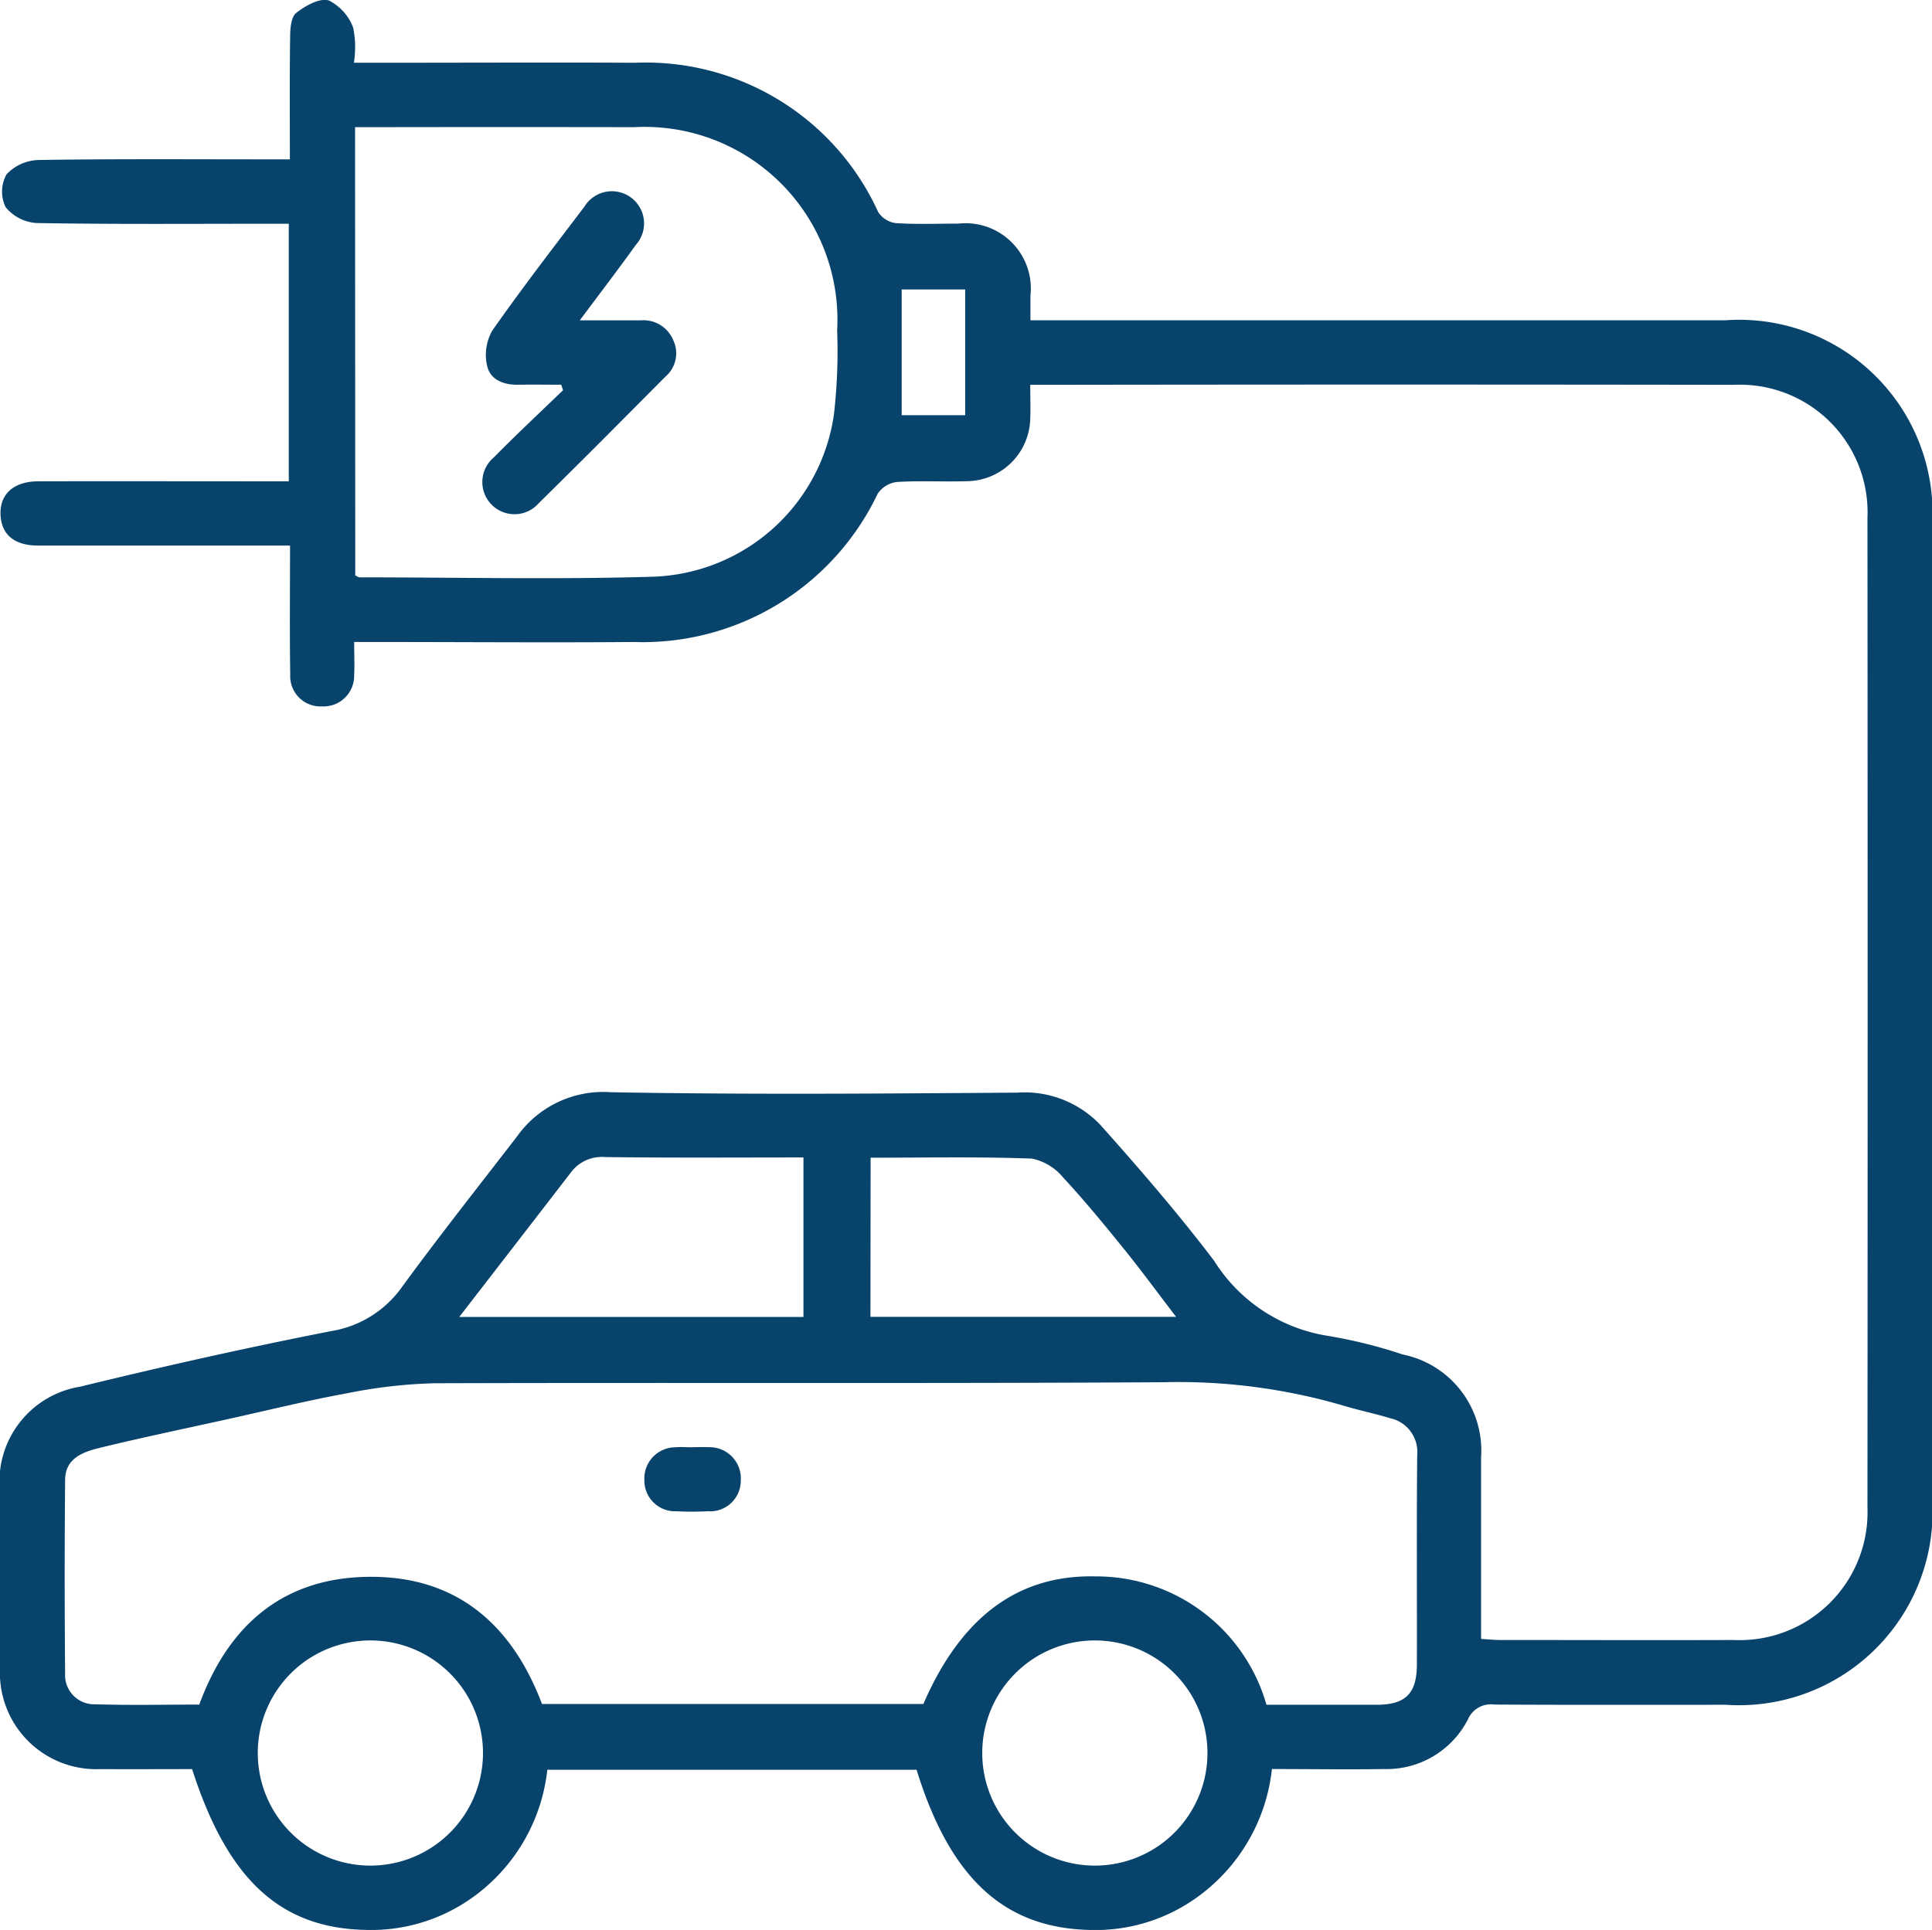 <svg xmlns="http://www.w3.org/2000/svg" xmlns:xlink="http://www.w3.org/1999/xlink" width="60.05" height="60" viewBox="0 0 60.05 60">
  <defs>
    <clipPath id="clip-path">
      <rect id="Rectangle_197" data-name="Rectangle 197" width="60.05" height="60" fill="#07436b"/>
    </clipPath>
  </defs>
  <g id="Groupe_452" data-name="Groupe 452" transform="translate(-17.552 -10)">
    <g id="Groupe_465" data-name="Groupe 465" transform="translate(12.535 0)">
      <g id="Groupe_464" data-name="Groupe 464" transform="translate(5.017 10)" clip-path="url(#clip-path)">
        <path id="Tracé_122" data-name="Tracé 122" d="M5.966,55c-.943,0-1.9.006-2.857,0A2.993,2.993,0,0,1,0,51.876c-.009-1.835,0-3.67,0-5.5A2.985,2.985,0,0,1,2.494,43.11c2.587-.632,5.189-1.215,7.8-1.727a3.359,3.359,0,0,0,2.221-1.4c1.156-1.581,2.373-3.117,3.568-4.669a3.284,3.284,0,0,1,2.9-1.358c4.21.077,8.422.043,12.634.013a3.247,3.247,0,0,1,2.592,1.011c1.218,1.367,2.42,2.756,3.526,4.214A5.106,5.106,0,0,0,41.3,41.535a15.13,15.13,0,0,1,2.3.575A3.046,3.046,0,0,1,46.035,45.3c0,1.872,0,3.744,0,5.653.232.013.413.033.594.033,2.418,0,4.837.009,7.255,0a3.975,3.975,0,0,0,4.16-4.115q.011-15.389,0-30.778A3.966,3.966,0,0,0,53.9,11.964q-10.664-.016-21.328,0h-.55c0,.386.012.714,0,1.041a1.991,1.991,0,0,1-1.963,1.955c-.729.023-1.461-.021-2.188.025a.838.838,0,0,0-.593.368A8.09,8.09,0,0,1,19.7,19.959c-2.648.022-5.3,0-7.943,0h-.749c0,.373.017.7,0,1.027a.952.952,0,0,1-1,.975.94.94,0,0,1-.987-.984c-.02-1.31-.006-2.621-.006-4.016h-.7c-2.377,0-4.753,0-7.13,0-.733,0-1.131-.333-1.167-.936-.039-.653.4-1.059,1.169-1.061,2.356-.006,4.712,0,7.068,0h.721V6.956H8.276c-2.377,0-4.754.019-7.13-.022A1.344,1.344,0,0,1,.175,6.44,1.1,1.1,0,0,1,.205,5.418a1.419,1.419,0,0,1,1-.444c2.355-.037,4.711-.02,7.067-.02H9.01c0-1.306-.01-2.551.008-3.8,0-.26.027-.624.19-.753.28-.222.727-.471,1.01-.388a1.553,1.553,0,0,1,.76.849A3.077,3.077,0,0,1,11,1.951h.687c2.69,0,5.379-.013,8.068,0a7.934,7.934,0,0,1,7.54,4.64.769.769,0,0,0,.545.345c.643.043,1.291.015,1.938.017A2.031,2.031,0,0,1,32.028,9.2c0,.226,0,.452,0,.757H32.8q10.414,0,20.827,0a6.012,6.012,0,0,1,6.427,6.4q0,15.108,0,30.215A6.019,6.019,0,0,1,53.64,53c-2.4,0-4.8.007-7.193-.007a.775.775,0,0,0-.821.462,2.841,2.841,0,0,1-2.608,1.543c-1.145.018-2.291,0-3.485,0A5.651,5.651,0,0,1,37.1,59.06,5.406,5.406,0,0,1,33.852,60c-2.652-.068-4.322-1.614-5.363-4.979H17.012a5.631,5.631,0,0,1-2.38,4.008A5.407,5.407,0,0,1,11.4,60c-2.677-.043-4.323-1.552-5.429-5m33.4-2c1.163,0,2.288,0,3.414,0,.9,0,1.252-.349,1.254-1.247.006-2.169-.011-4.338.01-6.506a1.073,1.073,0,0,0-.838-1.155c-.5-.152-1.009-.254-1.506-.407a18.259,18.259,0,0,0-5.541-.713c-7.547.046-15.095.008-22.642.032a15.587,15.587,0,0,0-2.715.308c-1.249.227-2.483.533-3.722.807-1.321.292-2.647.568-3.961.887-.527.128-1.1.319-1.1,1.008q-.027,3,0,6.005a.908.908,0,0,0,.944.966c1.081.033,2.164.009,3.226.009.891-2.428,2.545-3.889,5.117-3.969,2.768-.086,4.567,1.386,5.535,3.951H28.7c1.16-2.683,2.926-4.028,5.357-3.967A5.5,5.5,0,0,1,39.364,53M11.042,17.89c.066.029.1.059.138.059,3.042,0,6.086.072,9.126-.02a5.878,5.878,0,0,0,5.614-5.043,17.214,17.214,0,0,0,.1-2.617A5.994,5.994,0,0,0,19.7,3.954q-4.032-.007-8.064,0h-.6Zm3.231,23.053h10.7V35.984c-2.089,0-4.128.015-6.167-.012a1.2,1.2,0,0,0-1.069.488c-1.128,1.465-2.26,2.927-3.463,4.483M11.539,51a3.5,3.5,0,1,0,3.473,3.525A3.5,3.5,0,0,0,11.539,51M37.53,54.508A3.5,3.5,0,1,0,34.02,58a3.5,3.5,0,0,0,3.51-3.492M27.055,40.939h9.5c-.564-.737-1.067-1.423-1.6-2.084-.615-.76-1.235-1.52-1.9-2.235a1.706,1.706,0,0,0-.979-.6c-1.659-.062-3.322-.028-5.016-.028ZM30,9H28.026v3.909H30Z" transform="translate(0 0)" fill="#07436b"/>
        <path id="Tracé_123" data-name="Tracé 123" d="M121.35,269.243c.166,0,.332-.01.5,0a.973.973,0,0,1,.99,1.042.952.952,0,0,1-1.012.95c-.331.015-.663.017-.993,0a.954.954,0,0,1-.992-.971.969.969,0,0,1,.952-1.018c.185-.016.372,0,.559,0v0" transform="translate(-99.815 -224.251)" fill="#07436b"/>
        <path id="Tracé_124" data-name="Tracé 124" d="M92.809,39.565h1.9a1,1,0,0,1,1,.613.954.954,0,0,1-.244,1.14c-1.306,1.315-2.611,2.631-3.933,3.93a1,1,0,1,1-1.395-1.424c.7-.712,1.431-1.393,2.148-2.087l-.056-.17c-.439,0-.878-.008-1.317,0-.461.011-.887-.142-.987-.59a1.52,1.52,0,0,1,.157-1.086c.917-1.313,1.9-2.584,2.867-3.859a1,1,0,1,1,1.6,1.186c-.541.755-1.107,1.493-1.743,2.347" transform="translate(-74.785 -29.606)" fill="#07436b"/>
      </g>
    </g>
  </g>
</svg>
